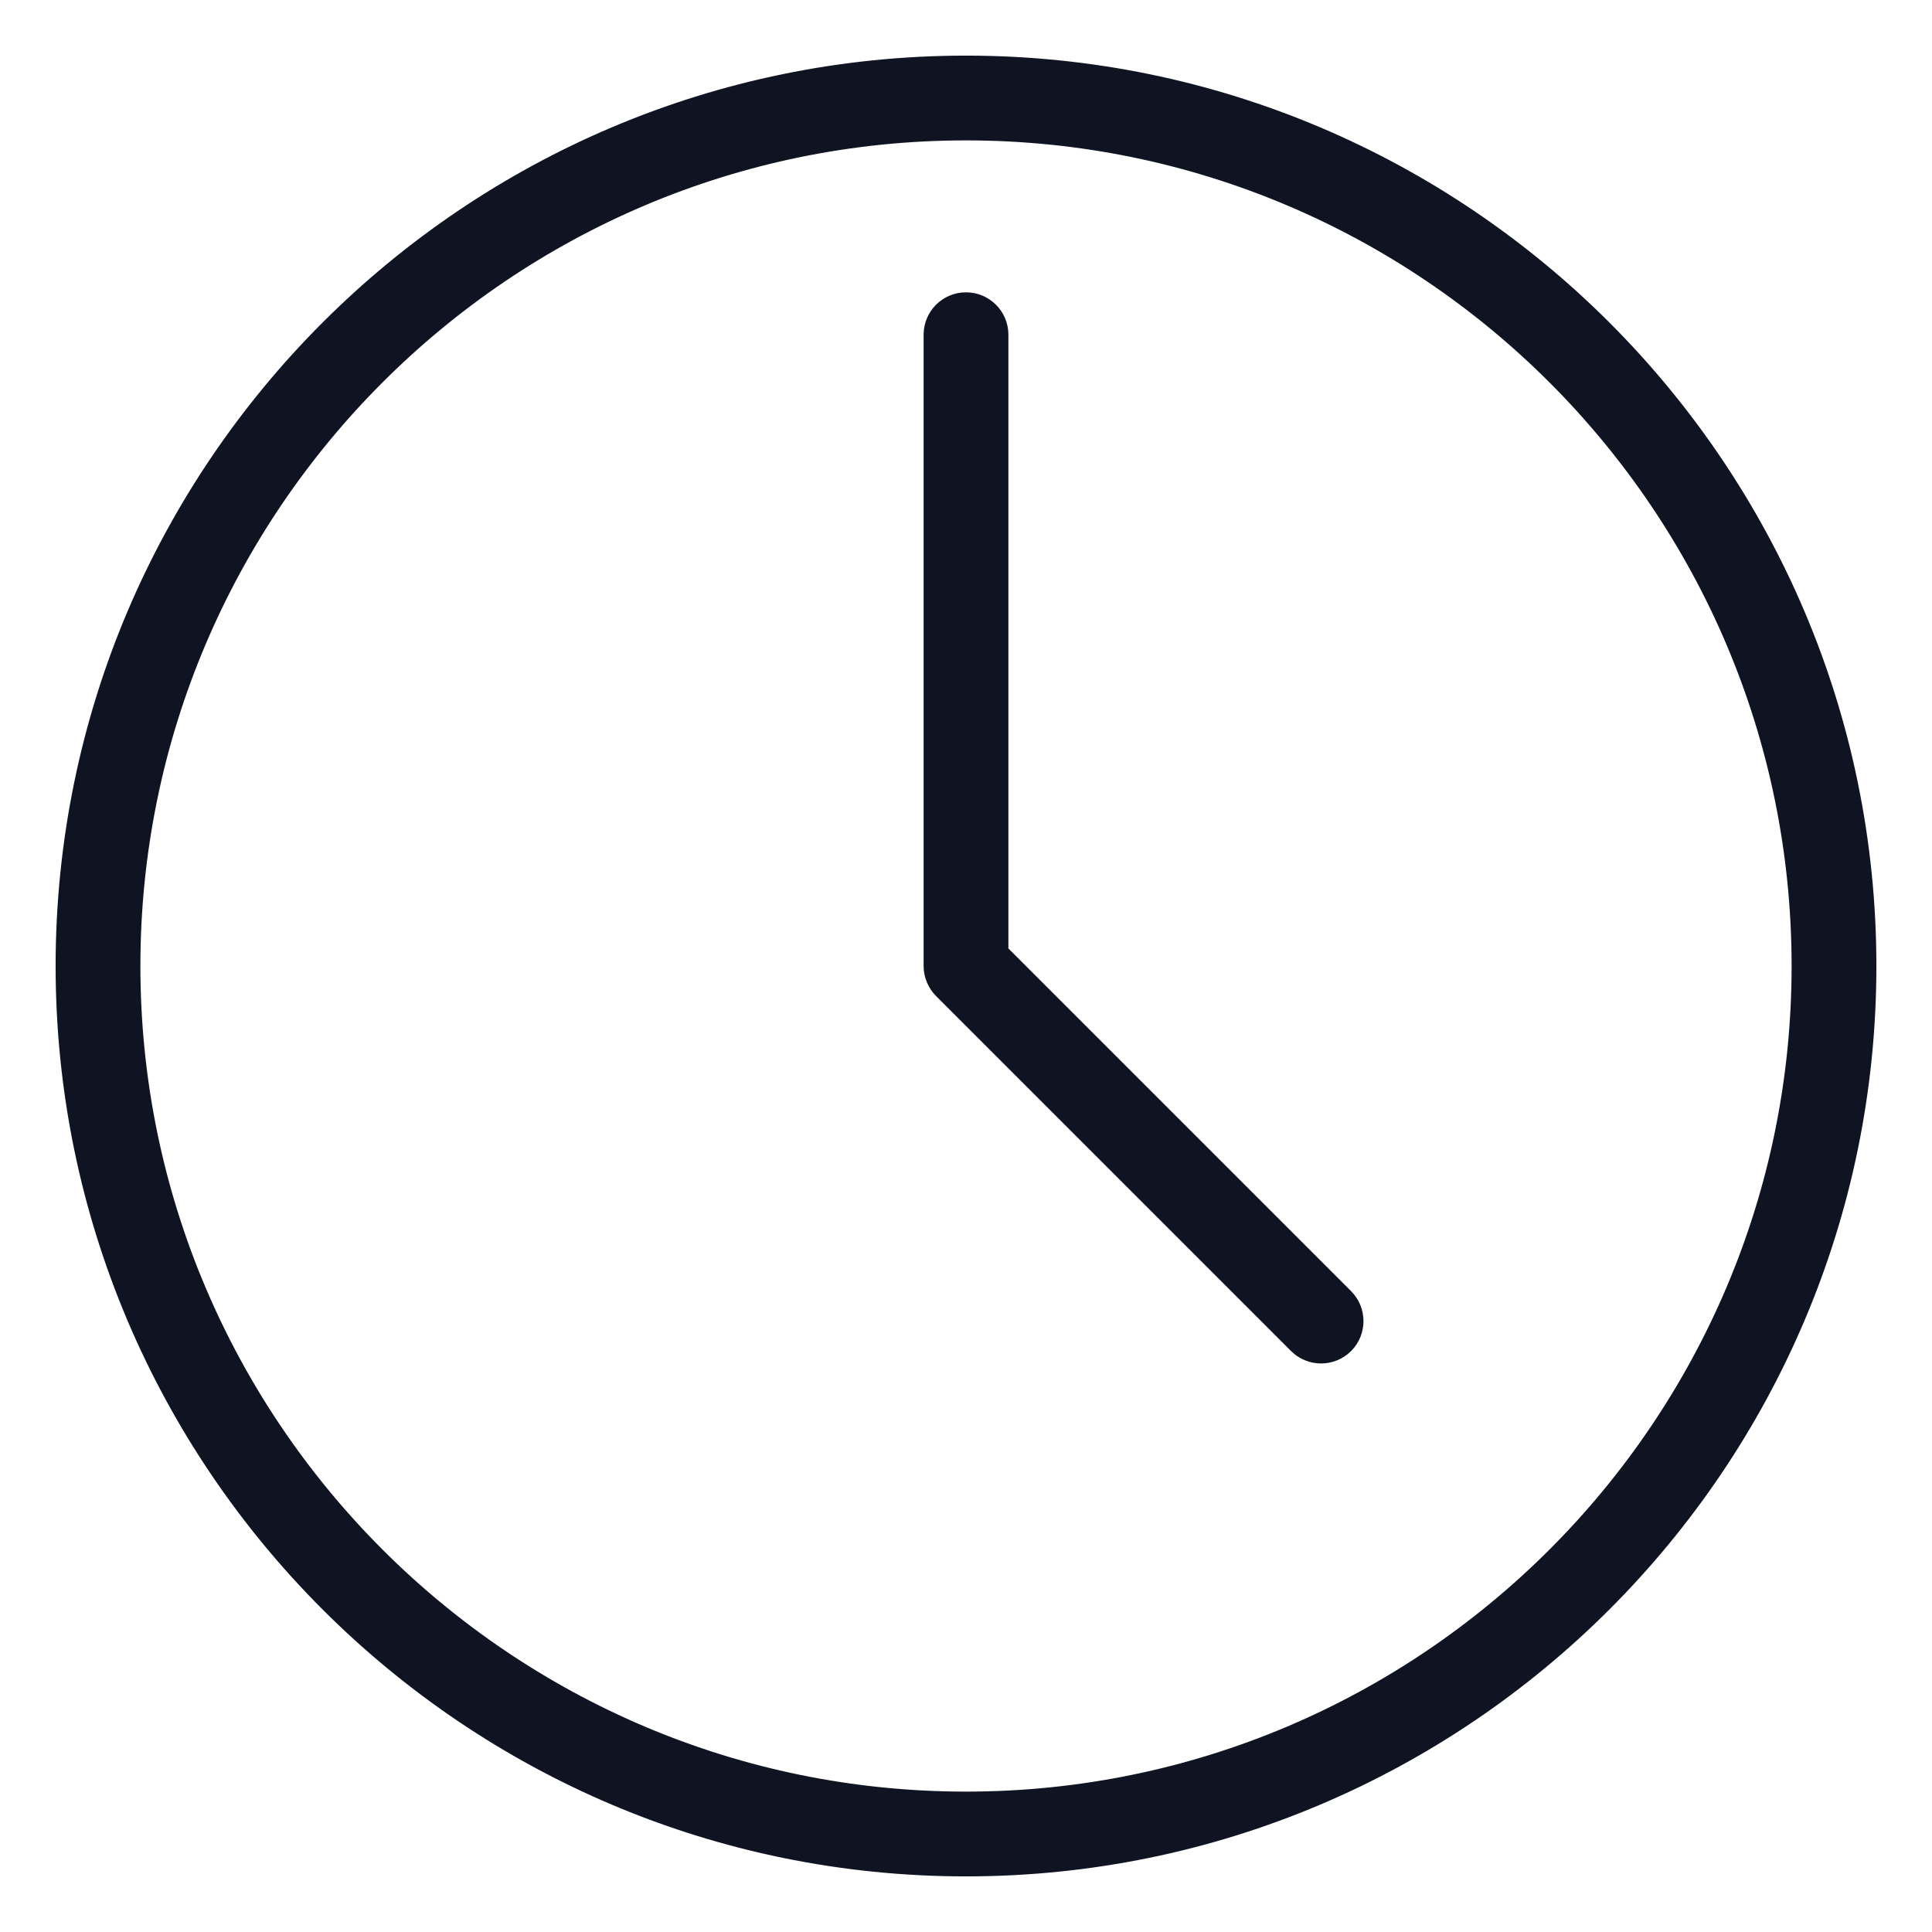 <?xml version="1.0" encoding="UTF-8"?> <svg xmlns="http://www.w3.org/2000/svg" width="33" height="33" viewBox="0 0 33 33" fill="none"> <path d="M16.5 1C7.953 1 1 7.953 1 16.5C1 25.047 7.953 32 16.5 32C25.047 32 32 25.047 32 16.5C32 7.953 25.047 1 16.5 1ZM16.5 30.652C8.696 30.652 2.348 24.304 2.348 16.5C2.348 8.696 8.696 2.348 16.5 2.348C24.304 2.348 30.652 8.696 30.652 16.5C30.652 24.304 24.304 30.652 16.5 30.652Z" fill="#101322" stroke="#101322" stroke-width="0.1"></path> <path d="M23.042 22.089L17.174 16.221V5.717C17.174 5.345 16.872 5.043 16.5 5.043C16.128 5.043 15.826 5.345 15.826 5.717V16.5C15.826 16.679 15.898 16.851 16.023 16.977L22.088 23.042C22.22 23.173 22.393 23.239 22.565 23.239C22.738 23.239 22.91 23.173 23.042 23.042C23.305 22.779 23.305 22.352 23.042 22.089Z" fill="#101322" stroke="#101322" stroke-width="0.1"></path> </svg> 